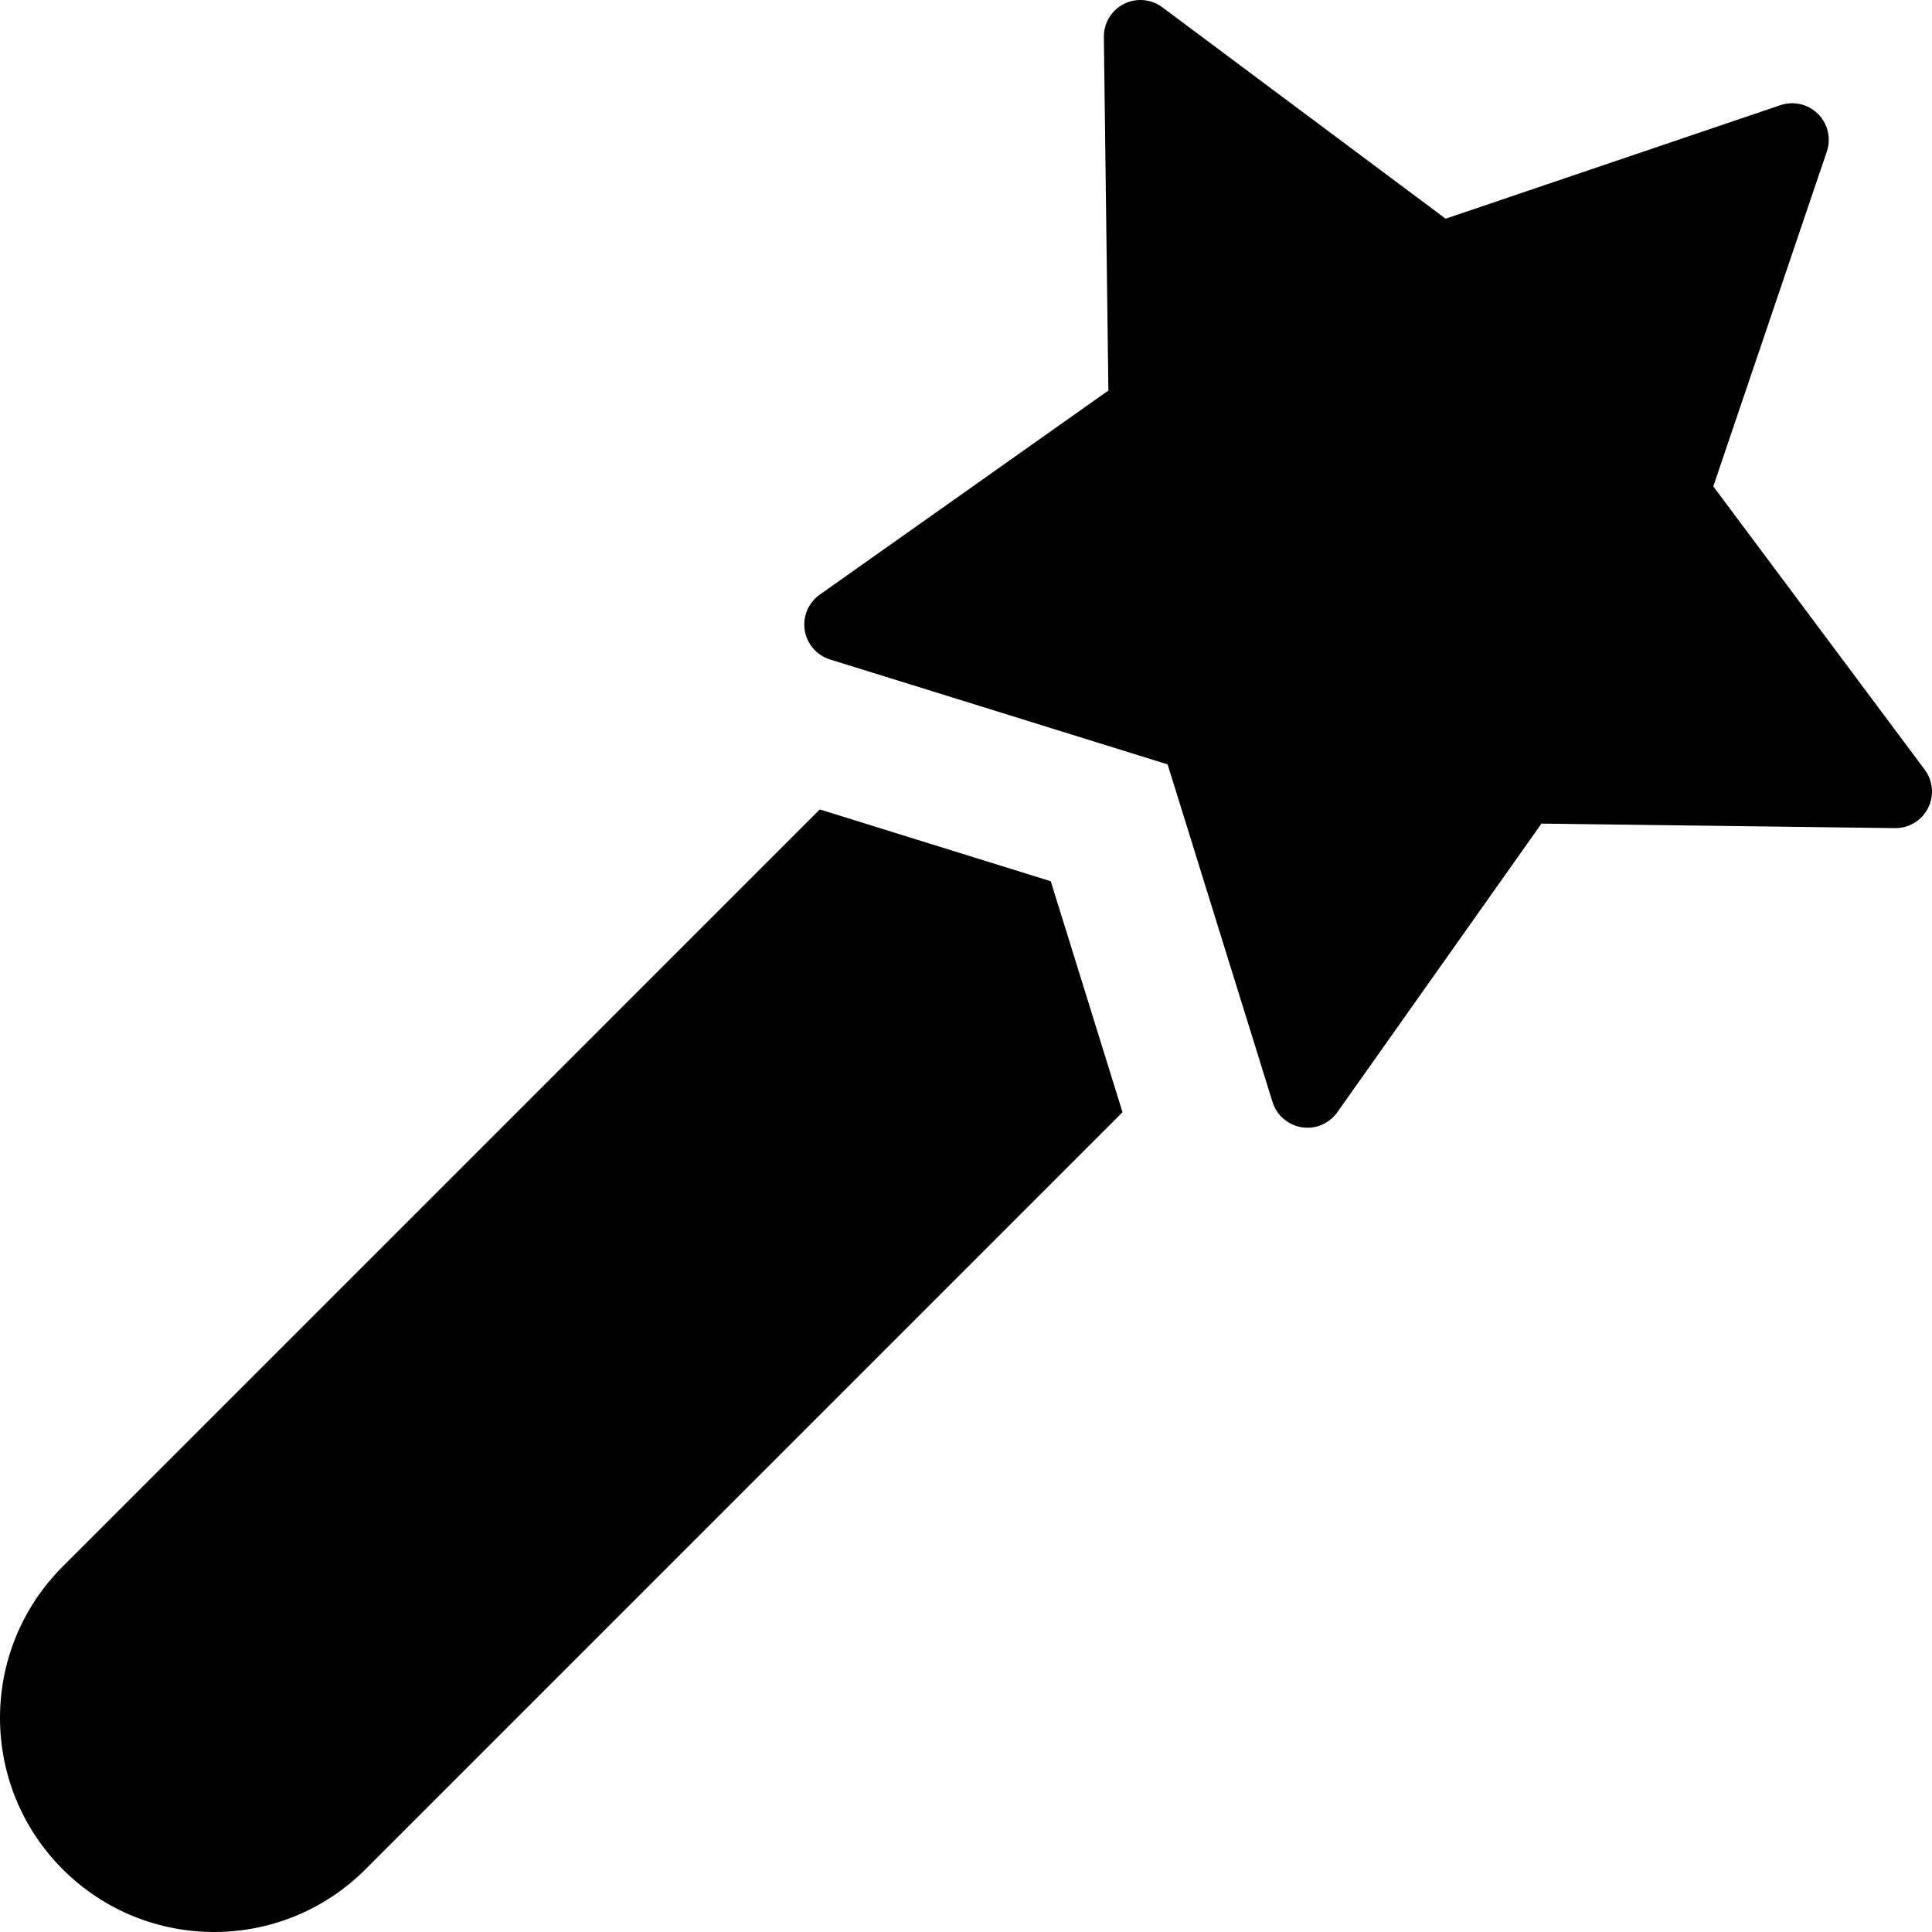 <?xml version="1.0" encoding="iso-8859-1"?>
<!-- Generator: Adobe Illustrator 18.1.1, SVG Export Plug-In . SVG Version: 6.00 Build 0)  -->
<svg version="1.1" id="Capa_1" xmlns="http://www.w3.org/2000/svg" xmlns:xlink="http://www.w3.org/1999/xlink" x="0px" y="0px"
	 viewBox="0 0 612.003 612.003" style="enable-background:new 0 0 612.003 612.003;" xml:space="preserve">
<g>
	<g>
		<path d="M609.707,243.824l-66.984-89.758l35.964-106.065c1.414-4.175,0.336-8.792-2.781-11.905
			c-2.21-2.21-5.177-3.394-8.203-3.394c-1.239,0-2.493,0.199-3.708,0.608l-106.06,35.964L368.18,2.294
			C366.136,0.774,363.698,0,361.248,0c-1.794,0-3.597,0.416-5.254,1.263c-3.929,1.998-6.385,6.055-6.325,10.464l1.434,111.983
			l-91.441,64.667c-3.595,2.542-5.438,6.92-4.75,11.265c0.69,4.358,3.794,7.942,8.004,9.254l106.948,33.236L403.1,349.086
			c0.571,1.825,1.566,3.451,2.869,4.748c1.701,1.704,3.918,2.856,6.385,3.254c0.602,0.095,1.208,0.142,1.807,0.142
			c3.721,0,7.27-1.801,9.458-4.896l64.672-91.441l111.972,1.436c0.049,0,0.095,0,0.142,0c4.361,0,8.345-2.434,10.33-6.319
			C612.74,252.078,612.336,247.361,609.707,243.824z"/>
		<path d="M259.681,256.408L19.864,496.23c-26.484,26.48-26.48,69.422,0,95.906c26.486,26.489,69.426,26.489,95.906,0.007
			l239.815-239.82l-22.736-73.169L259.681,256.408z"/>
	</g>
</g>
<g>
</g>
<g>
</g>
<g>
</g>
<g>
</g>
<g>
</g>
<g>
</g>
<g>
</g>
<g>
</g>
<g>
</g>
<g>
</g>
<g>
</g>
<g>
</g>
<g>
</g>
<g>
</g>
<g>
</g>
</svg>
